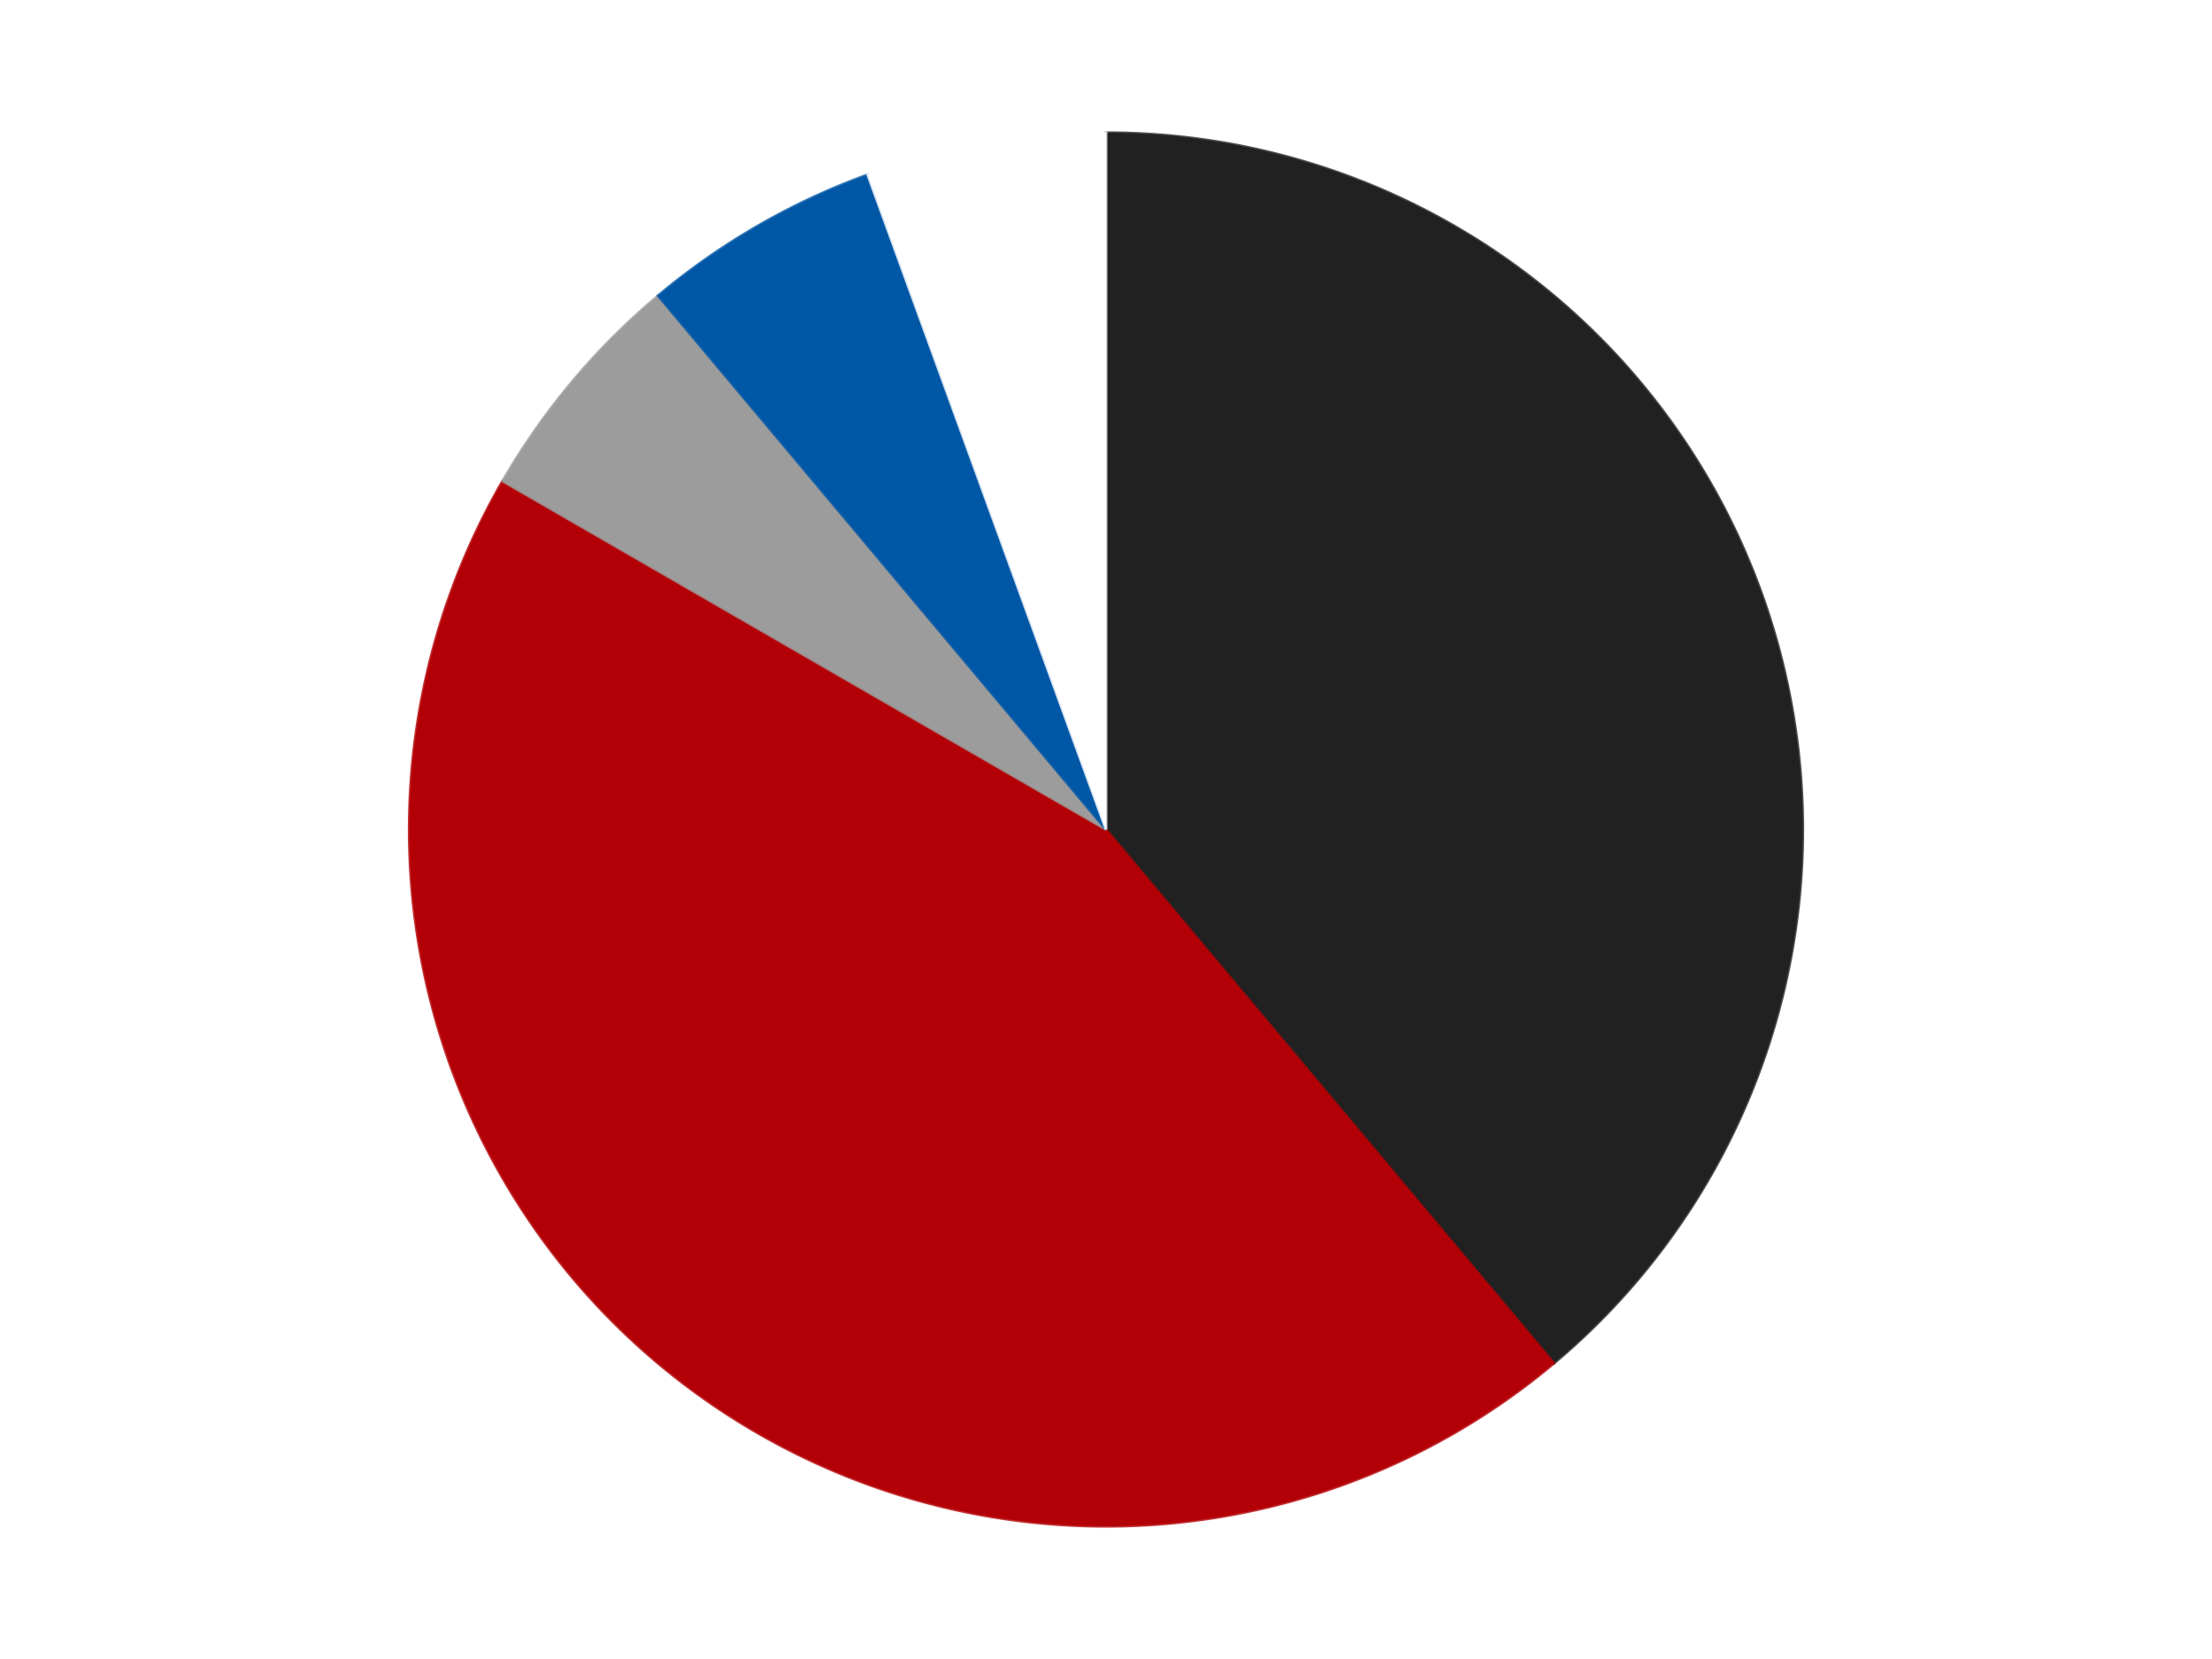 <?xml version='1.0' encoding='utf-8'?>
<svg xmlns="http://www.w3.org/2000/svg" xmlns:xlink="http://www.w3.org/1999/xlink" id="chart-5f496a85-2480-44df-a3ff-293016b48067" class="pygal-chart" viewBox="0 0 800 600"><!--Generated with pygal 3.0.4 (lxml) ©Kozea 2012-2016 on 2024-07-06--><!--http://pygal.org--><!--http://github.com/Kozea/pygal--><defs><style type="text/css">#chart-5f496a85-2480-44df-a3ff-293016b48067{-webkit-user-select:none;-webkit-font-smoothing:antialiased;font-family:Consolas,"Liberation Mono",Menlo,Courier,monospace}#chart-5f496a85-2480-44df-a3ff-293016b48067 .title{font-family:Consolas,"Liberation Mono",Menlo,Courier,monospace;font-size:16px}#chart-5f496a85-2480-44df-a3ff-293016b48067 .legends .legend text{font-family:Consolas,"Liberation Mono",Menlo,Courier,monospace;font-size:14px}#chart-5f496a85-2480-44df-a3ff-293016b48067 .axis text{font-family:Consolas,"Liberation Mono",Menlo,Courier,monospace;font-size:10px}#chart-5f496a85-2480-44df-a3ff-293016b48067 .axis text.major{font-family:Consolas,"Liberation Mono",Menlo,Courier,monospace;font-size:10px}#chart-5f496a85-2480-44df-a3ff-293016b48067 .text-overlay text.value{font-family:Consolas,"Liberation Mono",Menlo,Courier,monospace;font-size:16px}#chart-5f496a85-2480-44df-a3ff-293016b48067 .text-overlay text.label{font-family:Consolas,"Liberation Mono",Menlo,Courier,monospace;font-size:10px}#chart-5f496a85-2480-44df-a3ff-293016b48067 .tooltip{font-family:Consolas,"Liberation Mono",Menlo,Courier,monospace;font-size:14px}#chart-5f496a85-2480-44df-a3ff-293016b48067 text.no_data{font-family:Consolas,"Liberation Mono",Menlo,Courier,monospace;font-size:64px}
#chart-5f496a85-2480-44df-a3ff-293016b48067{background-color:transparent}#chart-5f496a85-2480-44df-a3ff-293016b48067 path,#chart-5f496a85-2480-44df-a3ff-293016b48067 line,#chart-5f496a85-2480-44df-a3ff-293016b48067 rect,#chart-5f496a85-2480-44df-a3ff-293016b48067 circle{-webkit-transition:150ms;-moz-transition:150ms;transition:150ms}#chart-5f496a85-2480-44df-a3ff-293016b48067 .graph &gt; .background{fill:transparent}#chart-5f496a85-2480-44df-a3ff-293016b48067 .plot &gt; .background{fill:transparent}#chart-5f496a85-2480-44df-a3ff-293016b48067 .graph{fill:rgba(0,0,0,.87)}#chart-5f496a85-2480-44df-a3ff-293016b48067 text.no_data{fill:rgba(0,0,0,1)}#chart-5f496a85-2480-44df-a3ff-293016b48067 .title{fill:rgba(0,0,0,1)}#chart-5f496a85-2480-44df-a3ff-293016b48067 .legends .legend text{fill:rgba(0,0,0,.87)}#chart-5f496a85-2480-44df-a3ff-293016b48067 .legends .legend:hover text{fill:rgba(0,0,0,1)}#chart-5f496a85-2480-44df-a3ff-293016b48067 .axis .line{stroke:rgba(0,0,0,1)}#chart-5f496a85-2480-44df-a3ff-293016b48067 .axis .guide.line{stroke:rgba(0,0,0,.54)}#chart-5f496a85-2480-44df-a3ff-293016b48067 .axis .major.line{stroke:rgba(0,0,0,.87)}#chart-5f496a85-2480-44df-a3ff-293016b48067 .axis text.major{fill:rgba(0,0,0,1)}#chart-5f496a85-2480-44df-a3ff-293016b48067 .axis.y .guides:hover .guide.line,#chart-5f496a85-2480-44df-a3ff-293016b48067 .line-graph .axis.x .guides:hover .guide.line,#chart-5f496a85-2480-44df-a3ff-293016b48067 .stackedline-graph .axis.x .guides:hover .guide.line,#chart-5f496a85-2480-44df-a3ff-293016b48067 .xy-graph .axis.x .guides:hover .guide.line{stroke:rgba(0,0,0,1)}#chart-5f496a85-2480-44df-a3ff-293016b48067 .axis .guides:hover text{fill:rgba(0,0,0,1)}#chart-5f496a85-2480-44df-a3ff-293016b48067 .reactive{fill-opacity:1.0;stroke-opacity:.8;stroke-width:1}#chart-5f496a85-2480-44df-a3ff-293016b48067 .ci{stroke:rgba(0,0,0,.87)}#chart-5f496a85-2480-44df-a3ff-293016b48067 .reactive.active,#chart-5f496a85-2480-44df-a3ff-293016b48067 .active .reactive{fill-opacity:0.6;stroke-opacity:.9;stroke-width:4}#chart-5f496a85-2480-44df-a3ff-293016b48067 .ci .reactive.active{stroke-width:1.5}#chart-5f496a85-2480-44df-a3ff-293016b48067 .series text{fill:rgba(0,0,0,1)}#chart-5f496a85-2480-44df-a3ff-293016b48067 .tooltip rect{fill:transparent;stroke:rgba(0,0,0,1);-webkit-transition:opacity 150ms;-moz-transition:opacity 150ms;transition:opacity 150ms}#chart-5f496a85-2480-44df-a3ff-293016b48067 .tooltip .label{fill:rgba(0,0,0,.87)}#chart-5f496a85-2480-44df-a3ff-293016b48067 .tooltip .label{fill:rgba(0,0,0,.87)}#chart-5f496a85-2480-44df-a3ff-293016b48067 .tooltip .legend{font-size:.8em;fill:rgba(0,0,0,.54)}#chart-5f496a85-2480-44df-a3ff-293016b48067 .tooltip .x_label{font-size:.6em;fill:rgba(0,0,0,1)}#chart-5f496a85-2480-44df-a3ff-293016b48067 .tooltip .xlink{font-size:.5em;text-decoration:underline}#chart-5f496a85-2480-44df-a3ff-293016b48067 .tooltip .value{font-size:1.5em}#chart-5f496a85-2480-44df-a3ff-293016b48067 .bound{font-size:.5em}#chart-5f496a85-2480-44df-a3ff-293016b48067 .max-value{font-size:.75em;fill:rgba(0,0,0,.54)}#chart-5f496a85-2480-44df-a3ff-293016b48067 .map-element{fill:transparent;stroke:rgba(0,0,0,.54) !important}#chart-5f496a85-2480-44df-a3ff-293016b48067 .map-element .reactive{fill-opacity:inherit;stroke-opacity:inherit}#chart-5f496a85-2480-44df-a3ff-293016b48067 .color-0,#chart-5f496a85-2480-44df-a3ff-293016b48067 .color-0 a:visited{stroke:#F44336;fill:#F44336}#chart-5f496a85-2480-44df-a3ff-293016b48067 .color-1,#chart-5f496a85-2480-44df-a3ff-293016b48067 .color-1 a:visited{stroke:#3F51B5;fill:#3F51B5}#chart-5f496a85-2480-44df-a3ff-293016b48067 .color-2,#chart-5f496a85-2480-44df-a3ff-293016b48067 .color-2 a:visited{stroke:#009688;fill:#009688}#chart-5f496a85-2480-44df-a3ff-293016b48067 .color-3,#chart-5f496a85-2480-44df-a3ff-293016b48067 .color-3 a:visited{stroke:#FFC107;fill:#FFC107}#chart-5f496a85-2480-44df-a3ff-293016b48067 .color-4,#chart-5f496a85-2480-44df-a3ff-293016b48067 .color-4 a:visited{stroke:#FF5722;fill:#FF5722}#chart-5f496a85-2480-44df-a3ff-293016b48067 .text-overlay .color-0 text{fill:black}#chart-5f496a85-2480-44df-a3ff-293016b48067 .text-overlay .color-1 text{fill:black}#chart-5f496a85-2480-44df-a3ff-293016b48067 .text-overlay .color-2 text{fill:black}#chart-5f496a85-2480-44df-a3ff-293016b48067 .text-overlay .color-3 text{fill:black}#chart-5f496a85-2480-44df-a3ff-293016b48067 .text-overlay .color-4 text{fill:black}
#chart-5f496a85-2480-44df-a3ff-293016b48067 text.no_data{text-anchor:middle}#chart-5f496a85-2480-44df-a3ff-293016b48067 .guide.line{fill:none}#chart-5f496a85-2480-44df-a3ff-293016b48067 .centered{text-anchor:middle}#chart-5f496a85-2480-44df-a3ff-293016b48067 .title{text-anchor:middle}#chart-5f496a85-2480-44df-a3ff-293016b48067 .legends .legend text{fill-opacity:1}#chart-5f496a85-2480-44df-a3ff-293016b48067 .axis.x text{text-anchor:middle}#chart-5f496a85-2480-44df-a3ff-293016b48067 .axis.x:not(.web) text[transform]{text-anchor:start}#chart-5f496a85-2480-44df-a3ff-293016b48067 .axis.x:not(.web) text[transform].backwards{text-anchor:end}#chart-5f496a85-2480-44df-a3ff-293016b48067 .axis.y text{text-anchor:end}#chart-5f496a85-2480-44df-a3ff-293016b48067 .axis.y text[transform].backwards{text-anchor:start}#chart-5f496a85-2480-44df-a3ff-293016b48067 .axis.y2 text{text-anchor:start}#chart-5f496a85-2480-44df-a3ff-293016b48067 .axis.y2 text[transform].backwards{text-anchor:end}#chart-5f496a85-2480-44df-a3ff-293016b48067 .axis .guide.line{stroke-dasharray:4,4;stroke:black}#chart-5f496a85-2480-44df-a3ff-293016b48067 .axis .major.guide.line{stroke-dasharray:6,6;stroke:black}#chart-5f496a85-2480-44df-a3ff-293016b48067 .horizontal .axis.y .guide.line,#chart-5f496a85-2480-44df-a3ff-293016b48067 .horizontal .axis.y2 .guide.line,#chart-5f496a85-2480-44df-a3ff-293016b48067 .vertical .axis.x .guide.line{opacity:0}#chart-5f496a85-2480-44df-a3ff-293016b48067 .horizontal .axis.always_show .guide.line,#chart-5f496a85-2480-44df-a3ff-293016b48067 .vertical .axis.always_show .guide.line{opacity:1 !important}#chart-5f496a85-2480-44df-a3ff-293016b48067 .axis.y .guides:hover .guide.line,#chart-5f496a85-2480-44df-a3ff-293016b48067 .axis.y2 .guides:hover .guide.line,#chart-5f496a85-2480-44df-a3ff-293016b48067 .axis.x .guides:hover .guide.line{opacity:1}#chart-5f496a85-2480-44df-a3ff-293016b48067 .axis .guides:hover text{opacity:1}#chart-5f496a85-2480-44df-a3ff-293016b48067 .nofill{fill:none}#chart-5f496a85-2480-44df-a3ff-293016b48067 .subtle-fill{fill-opacity:.2}#chart-5f496a85-2480-44df-a3ff-293016b48067 .dot{stroke-width:1px;fill-opacity:1;stroke-opacity:1}#chart-5f496a85-2480-44df-a3ff-293016b48067 .dot.active{stroke-width:5px}#chart-5f496a85-2480-44df-a3ff-293016b48067 .dot.negative{fill:transparent}#chart-5f496a85-2480-44df-a3ff-293016b48067 text,#chart-5f496a85-2480-44df-a3ff-293016b48067 tspan{stroke:none !important}#chart-5f496a85-2480-44df-a3ff-293016b48067 .series text.active{opacity:1}#chart-5f496a85-2480-44df-a3ff-293016b48067 .tooltip rect{fill-opacity:.95;stroke-width:.5}#chart-5f496a85-2480-44df-a3ff-293016b48067 .tooltip text{fill-opacity:1}#chart-5f496a85-2480-44df-a3ff-293016b48067 .showable{visibility:hidden}#chart-5f496a85-2480-44df-a3ff-293016b48067 .showable.shown{visibility:visible}#chart-5f496a85-2480-44df-a3ff-293016b48067 .gauge-background{fill:rgba(229,229,229,1);stroke:none}#chart-5f496a85-2480-44df-a3ff-293016b48067 .bg-lines{stroke:transparent;stroke-width:2px}</style><script type="text/javascript">window.pygal = window.pygal || {};window.pygal.config = window.pygal.config || {};window.pygal.config['5f496a85-2480-44df-a3ff-293016b48067'] = {"allow_interruptions": false, "box_mode": "extremes", "classes": ["pygal-chart"], "css": ["file://style.css", "file://graph.css"], "defs": [], "disable_xml_declaration": false, "dots_size": 2.5, "dynamic_print_values": false, "explicit_size": false, "fill": false, "force_uri_protocol": "https", "formatter": null, "half_pie": false, "height": 600, "include_x_axis": false, "inner_radius": 0, "interpolate": null, "interpolation_parameters": {}, "interpolation_precision": 250, "inverse_y_axis": false, "js": ["//kozea.github.io/pygal.js/2.0.x/pygal-tooltips.min.js"], "legend_at_bottom": false, "legend_at_bottom_columns": null, "legend_box_size": 12, "logarithmic": false, "margin": 20, "margin_bottom": null, "margin_left": null, "margin_right": null, "margin_top": null, "max_scale": 16, "min_scale": 4, "missing_value_fill_truncation": "x", "no_data_text": "No data", "no_prefix": false, "order_min": null, "pretty_print": false, "print_labels": false, "print_values": false, "print_values_position": "center", "print_zeroes": true, "range": null, "rounded_bars": null, "secondary_range": null, "show_dots": true, "show_legend": false, "show_minor_x_labels": true, "show_minor_y_labels": true, "show_only_major_dots": false, "show_x_guides": false, "show_x_labels": true, "show_y_guides": true, "show_y_labels": true, "spacing": 10, "stack_from_top": false, "strict": false, "stroke": true, "stroke_style": null, "style": {"background": "transparent", "ci_colors": [], "colors": ["#F44336", "#3F51B5", "#009688", "#FFC107", "#FF5722", "#9C27B0", "#03A9F4", "#8BC34A", "#FF9800", "#E91E63", "#2196F3", "#4CAF50", "#FFEB3B", "#673AB7", "#00BCD4", "#CDDC39", "#9E9E9E", "#607D8B"], "dot_opacity": "1", "font_family": "Consolas, \"Liberation Mono\", Menlo, Courier, monospace", "foreground": "rgba(0, 0, 0, .87)", "foreground_strong": "rgba(0, 0, 0, 1)", "foreground_subtle": "rgba(0, 0, 0, .54)", "guide_stroke_color": "black", "guide_stroke_dasharray": "4,4", "label_font_family": "Consolas, \"Liberation Mono\", Menlo, Courier, monospace", "label_font_size": 10, "legend_font_family": "Consolas, \"Liberation Mono\", Menlo, Courier, monospace", "legend_font_size": 14, "major_guide_stroke_color": "black", "major_guide_stroke_dasharray": "6,6", "major_label_font_family": "Consolas, \"Liberation Mono\", Menlo, Courier, monospace", "major_label_font_size": 10, "no_data_font_family": "Consolas, \"Liberation Mono\", Menlo, Courier, monospace", "no_data_font_size": 64, "opacity": "1.0", "opacity_hover": "0.6", "plot_background": "transparent", "stroke_opacity": ".8", "stroke_opacity_hover": ".9", "stroke_width": "1", "stroke_width_hover": "4", "title_font_family": "Consolas, \"Liberation Mono\", Menlo, Courier, monospace", "title_font_size": 16, "tooltip_font_family": "Consolas, \"Liberation Mono\", Menlo, Courier, monospace", "tooltip_font_size": 14, "transition": "150ms", "value_background": "rgba(229, 229, 229, 1)", "value_colors": [], "value_font_family": "Consolas, \"Liberation Mono\", Menlo, Courier, monospace", "value_font_size": 16, "value_label_font_family": "Consolas, \"Liberation Mono\", Menlo, Courier, monospace", "value_label_font_size": 10}, "title": null, "tooltip_border_radius": 0, "tooltip_fancy_mode": true, "truncate_label": null, "truncate_legend": null, "width": 800, "x_label_rotation": 0, "x_labels": null, "x_labels_major": null, "x_labels_major_count": null, "x_labels_major_every": null, "x_title": null, "xrange": null, "y_label_rotation": 0, "y_labels": null, "y_labels_major": null, "y_labels_major_count": null, "y_labels_major_every": null, "y_title": null, "zero": 0, "legends": ["Black", "Red", "Light Gray", "Blue", "White"]}</script><script type="text/javascript" xlink:href="https://kozea.github.io/pygal.js/2.0.x/pygal-tooltips.min.js"/></defs><title>Pygal</title><g class="graph pie-graph vertical"><rect x="0" y="0" width="800" height="600" class="background"/><g transform="translate(20, 20)" class="plot"><rect x="0" y="0" width="760" height="560" class="background"/><g class="series serie-0 color-0"><g class="slices"><g class="slice" style="fill: #212121; stroke: #212121"><path d="M380 28 A252 252 0 0 1 541.982 473.043 L380 280 A0 0 0 0 0 380 280 z" class="slice reactive tooltip-trigger"/><desc class="value">7</desc><desc class="x centered">498.40127021902447</desc><desc class="y centered">236.90546194096572</desc></g></g></g><g class="series serie-1 color-1"><g class="slices"><g class="slice" style="fill: #B30006; stroke: #B30006"><path d="M541.982 473.043 A252 252 0 0 1 161.762 154 L380 280 A0 0 0 0 0 380 280 z" class="slice reactive tooltip-trigger"/><desc class="value">8</desc><desc class="x centered">299.00876117949605</desc><desc class="y centered">376.5215998329912</desc></g></g></g><g class="series serie-2 color-2"><g class="slices"><g class="slice" style="fill: #9C9C9C; stroke: #9C9C9C"><path d="M161.762 154 A252 252 0 0 1 218.018 86.957 L380 280 A0 0 0 0 0 380 280 z" class="slice reactive tooltip-trigger"/><desc class="value">1</desc><desc class="x centered">283.47840016700866</desc><desc class="y centered">199.00876117949613</desc></g></g></g><g class="series serie-3 color-3"><g class="slices"><g class="slice" style="fill: #0057A6; stroke: #0057A6"><path d="M218.018 86.957 A252 252 0 0 1 293.811 43.197 L380 280 A0 0 0 0 0 380 280 z" class="slice reactive tooltip-trigger"/><desc class="value">1</desc><desc class="x centered">316.99999999999983</desc><desc class="y centered">170.88079912316084</desc></g></g></g><g class="series serie-4 color-4"><g class="slices"><g class="slice" style="fill: #FFFFFF; stroke: #FFFFFF"><path d="M293.811 43.197 A252 252 0 0 1 380 28 L380 280 A0 0 0 0 0 380 280 z" class="slice reactive tooltip-trigger"/><desc class="value">1</desc><desc class="x centered">358.12032961396653</desc><desc class="y centered">155.91422312046183</desc></g></g></g></g><g class="titles"/><g transform="translate(20, 20)" class="plot overlay"><g class="series serie-0 color-0"/><g class="series serie-1 color-1"/><g class="series serie-2 color-2"/><g class="series serie-3 color-3"/><g class="series serie-4 color-4"/></g><g transform="translate(20, 20)" class="plot text-overlay"><g class="series serie-0 color-0"/><g class="series serie-1 color-1"/><g class="series serie-2 color-2"/><g class="series serie-3 color-3"/><g class="series serie-4 color-4"/></g><g transform="translate(20, 20)" class="plot tooltip-overlay"><g transform="translate(0 0)" style="opacity: 0" class="tooltip"><rect rx="0" ry="0" width="0" height="0" class="tooltip-box"/><g class="text"/></g></g></g></svg>